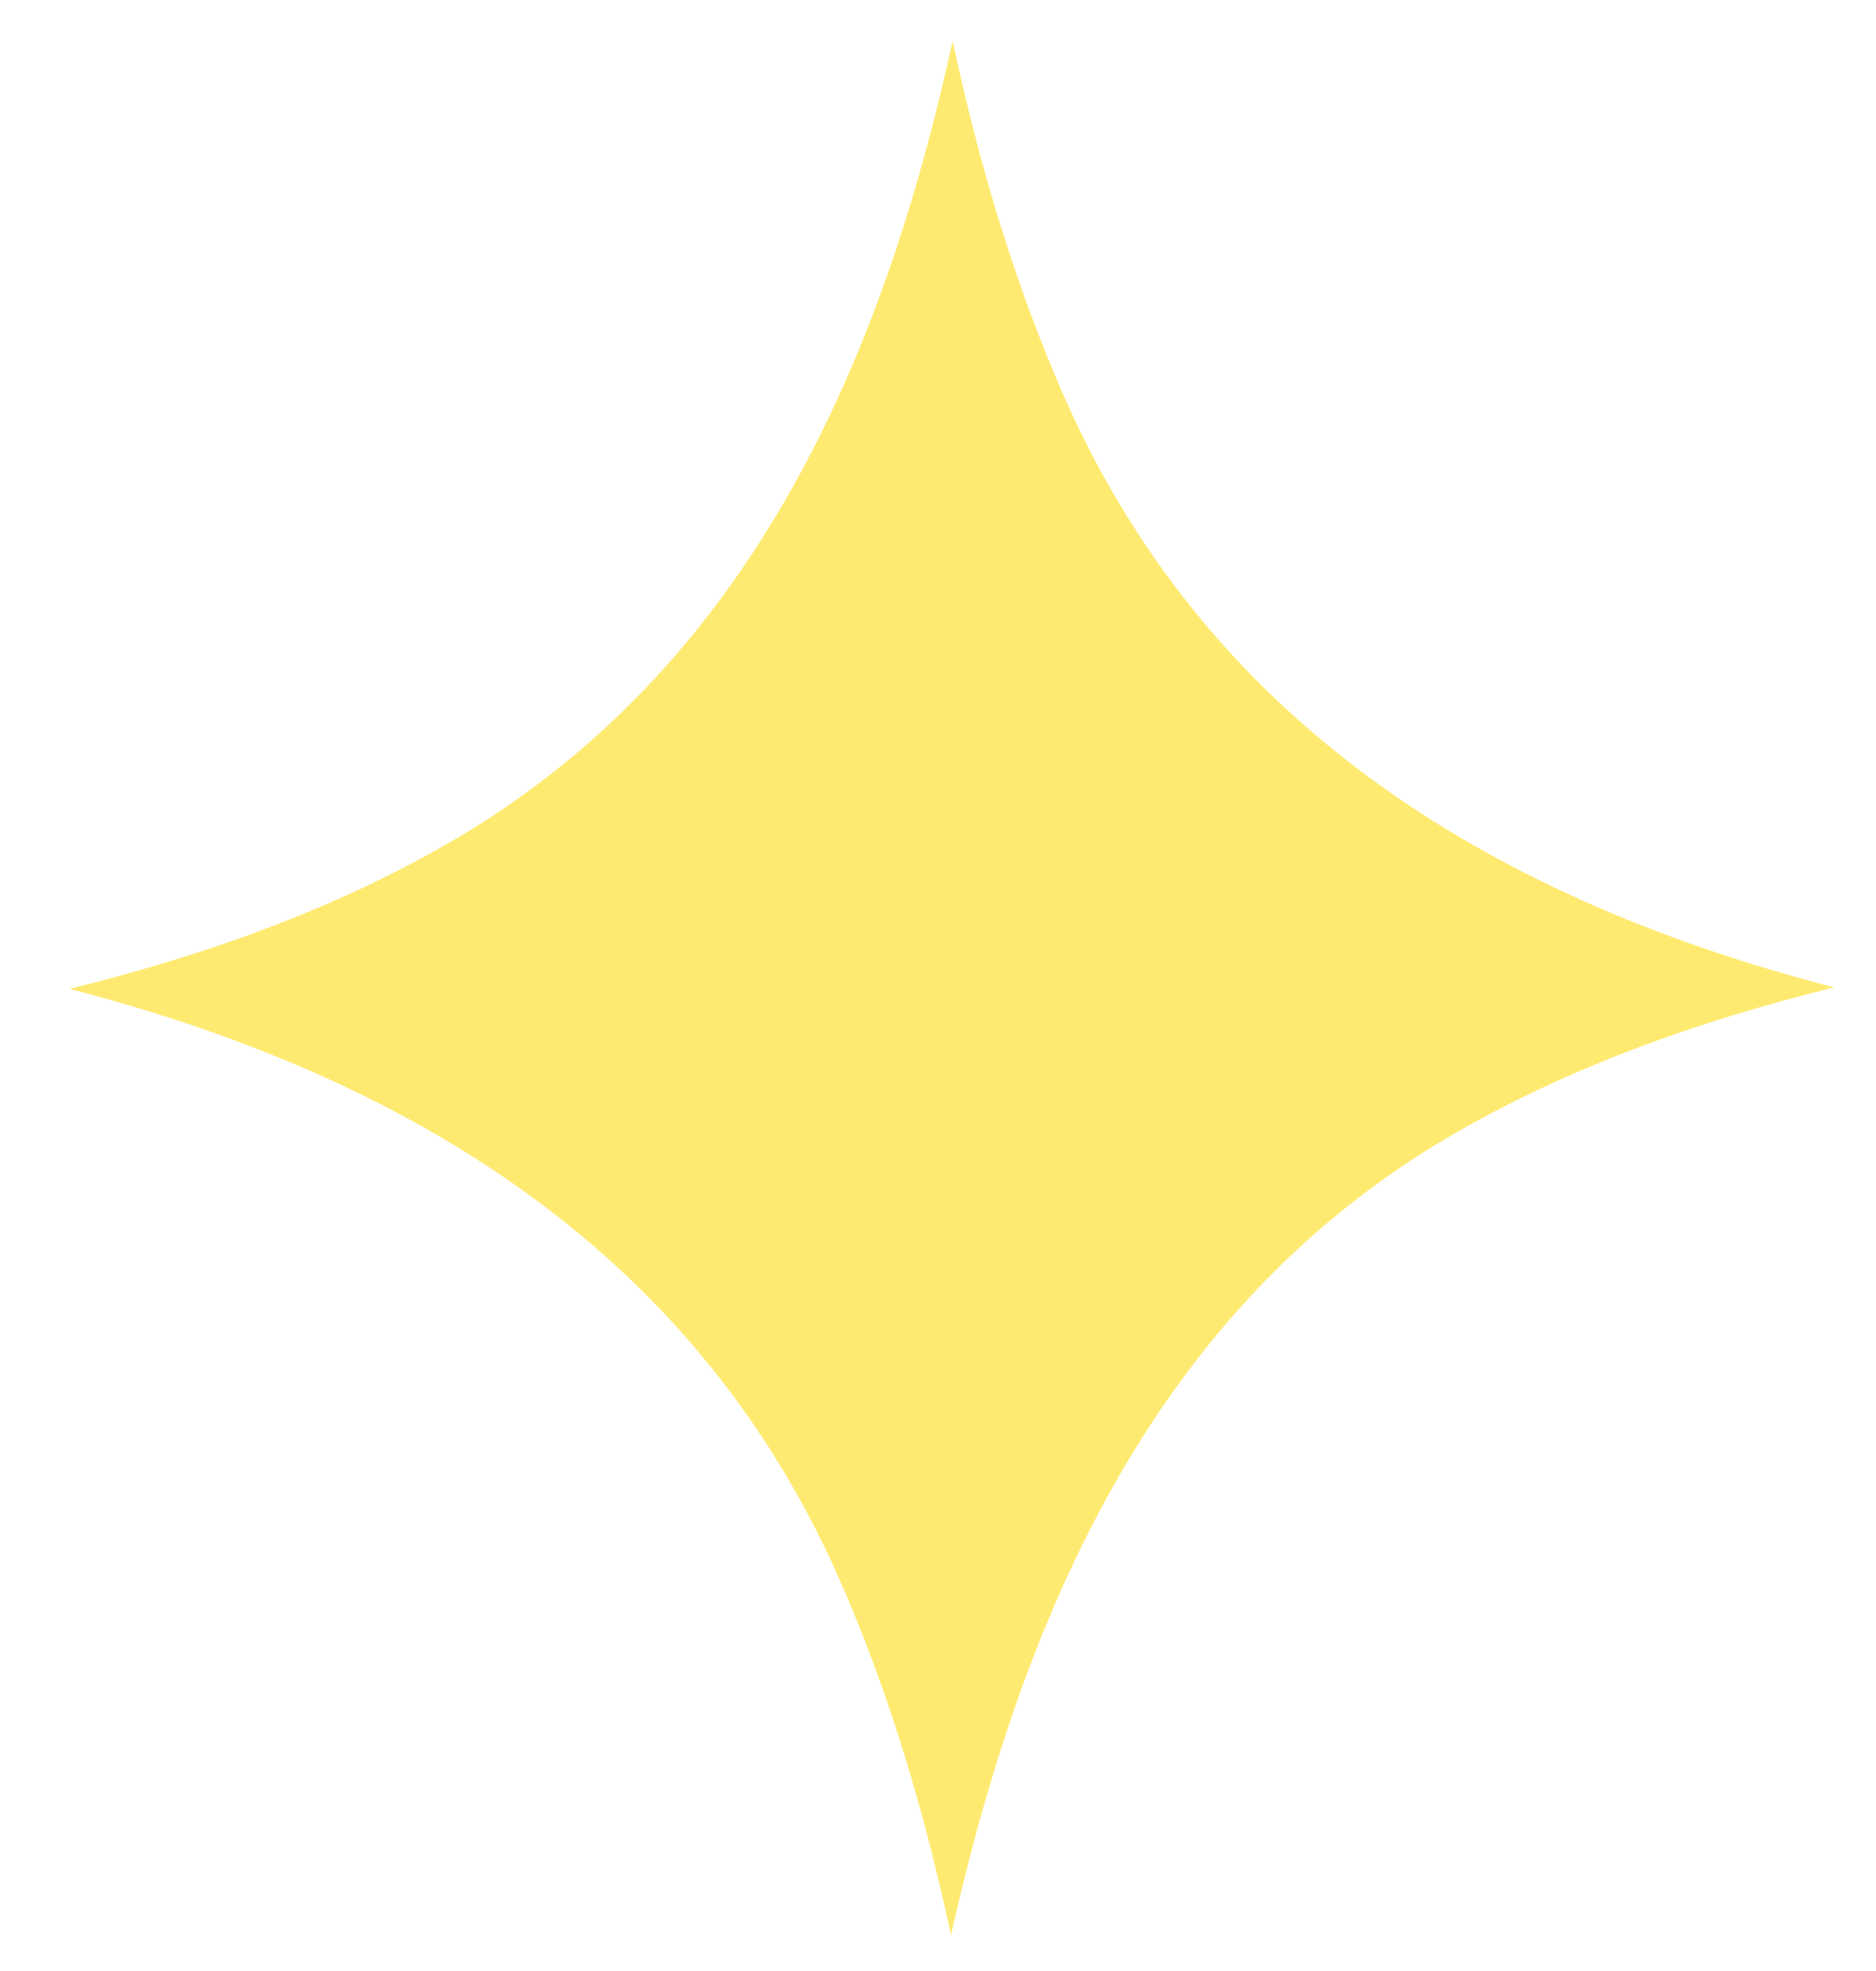 <?xml version="1.0" encoding="UTF-8"?> <svg xmlns="http://www.w3.org/2000/svg" width="20" height="21" viewBox="0 0 20 21" fill="none"><path d="M10.139 20.618C9.856 19.301 9.473 18.002 8.923 16.768C7.356 13.269 4.29 11.453 0.741 10.536C2.224 10.17 3.674 9.653 4.973 8.87C8.04 7.003 9.423 3.787 10.156 0.438C10.439 1.754 10.822 3.054 11.372 4.287C12.939 7.787 16.005 9.603 19.554 10.52C18.071 10.886 16.621 11.403 15.322 12.186C12.255 14.052 10.889 17.268 10.139 20.618Z" fill="#FFEA71"></path></svg> 